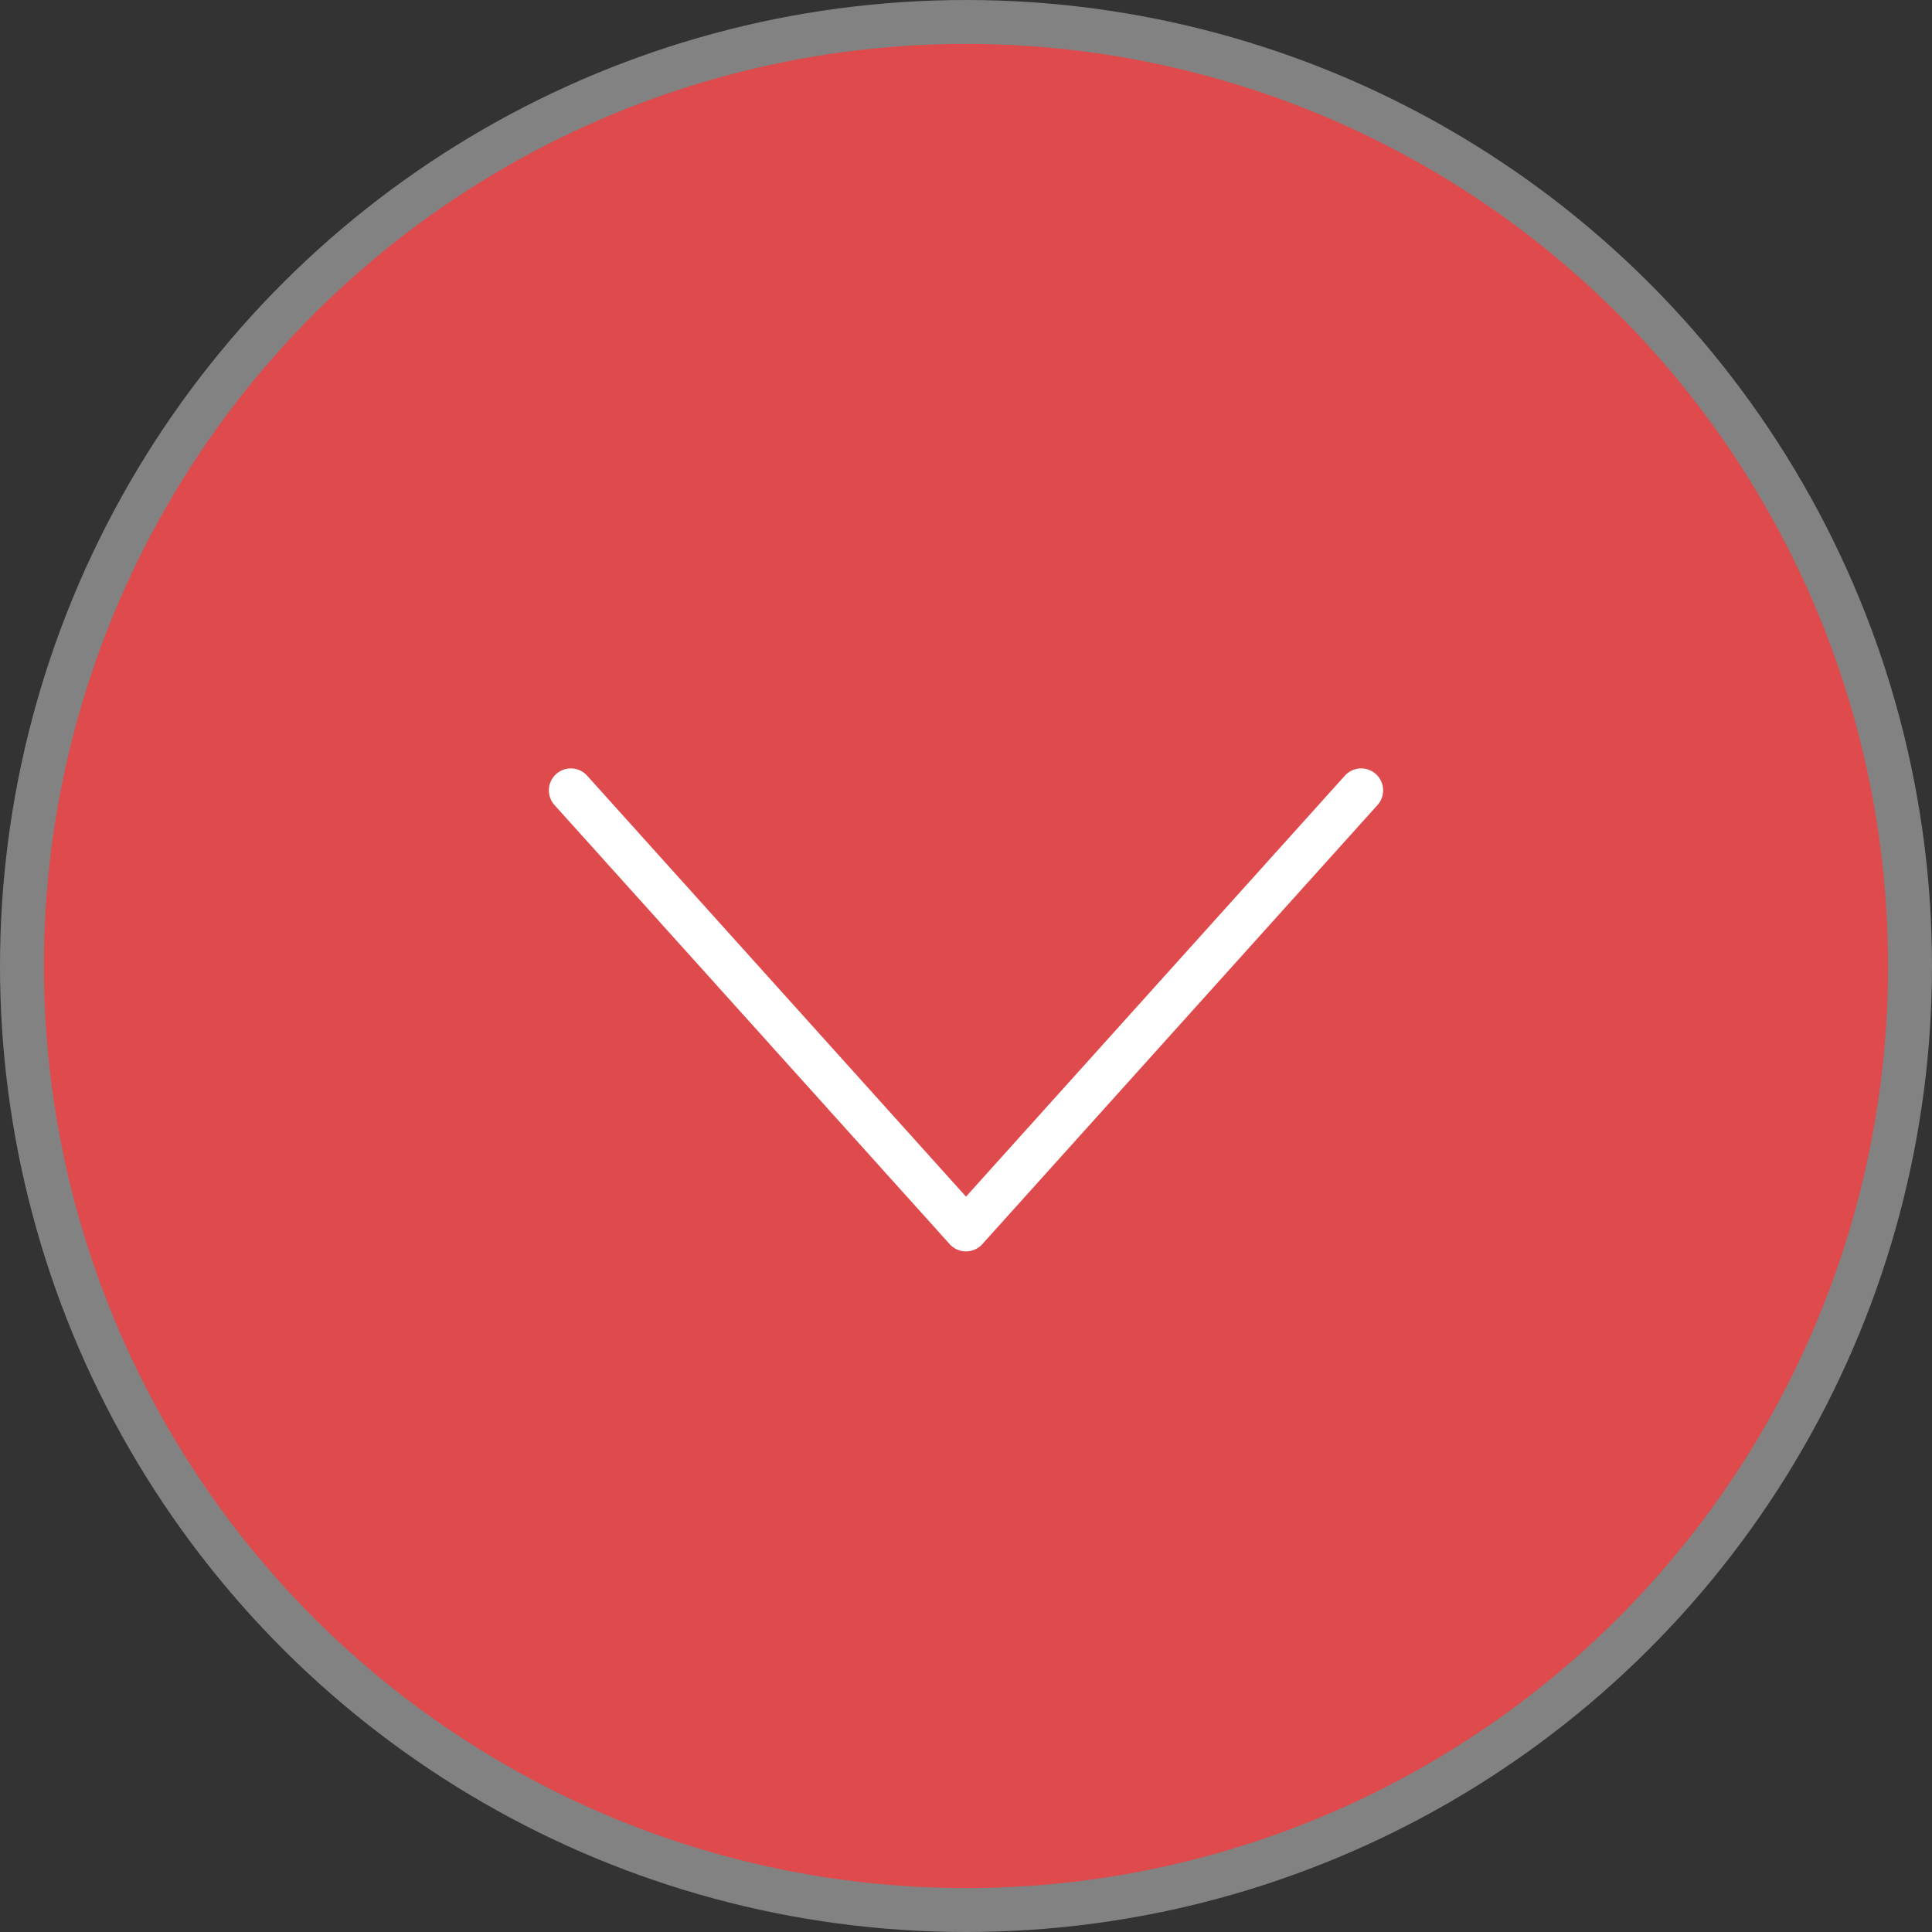 <svg width="44" height="44" viewBox="0 0 44 44" fill="none" xmlns="http://www.w3.org/2000/svg">
<rect x="0" y="0" width="44" height="44" fill="#333333" stroke="none"/>
<circle cx="22" cy="22" r="21.5" transform="rotate(90 22 22)" fill="#DF4A4C" stroke="#828282"/>
<path d="M13 18L22 28L31 18" stroke="white" stroke-linecap="round" stroke-linejoin="round"/>
</svg>
